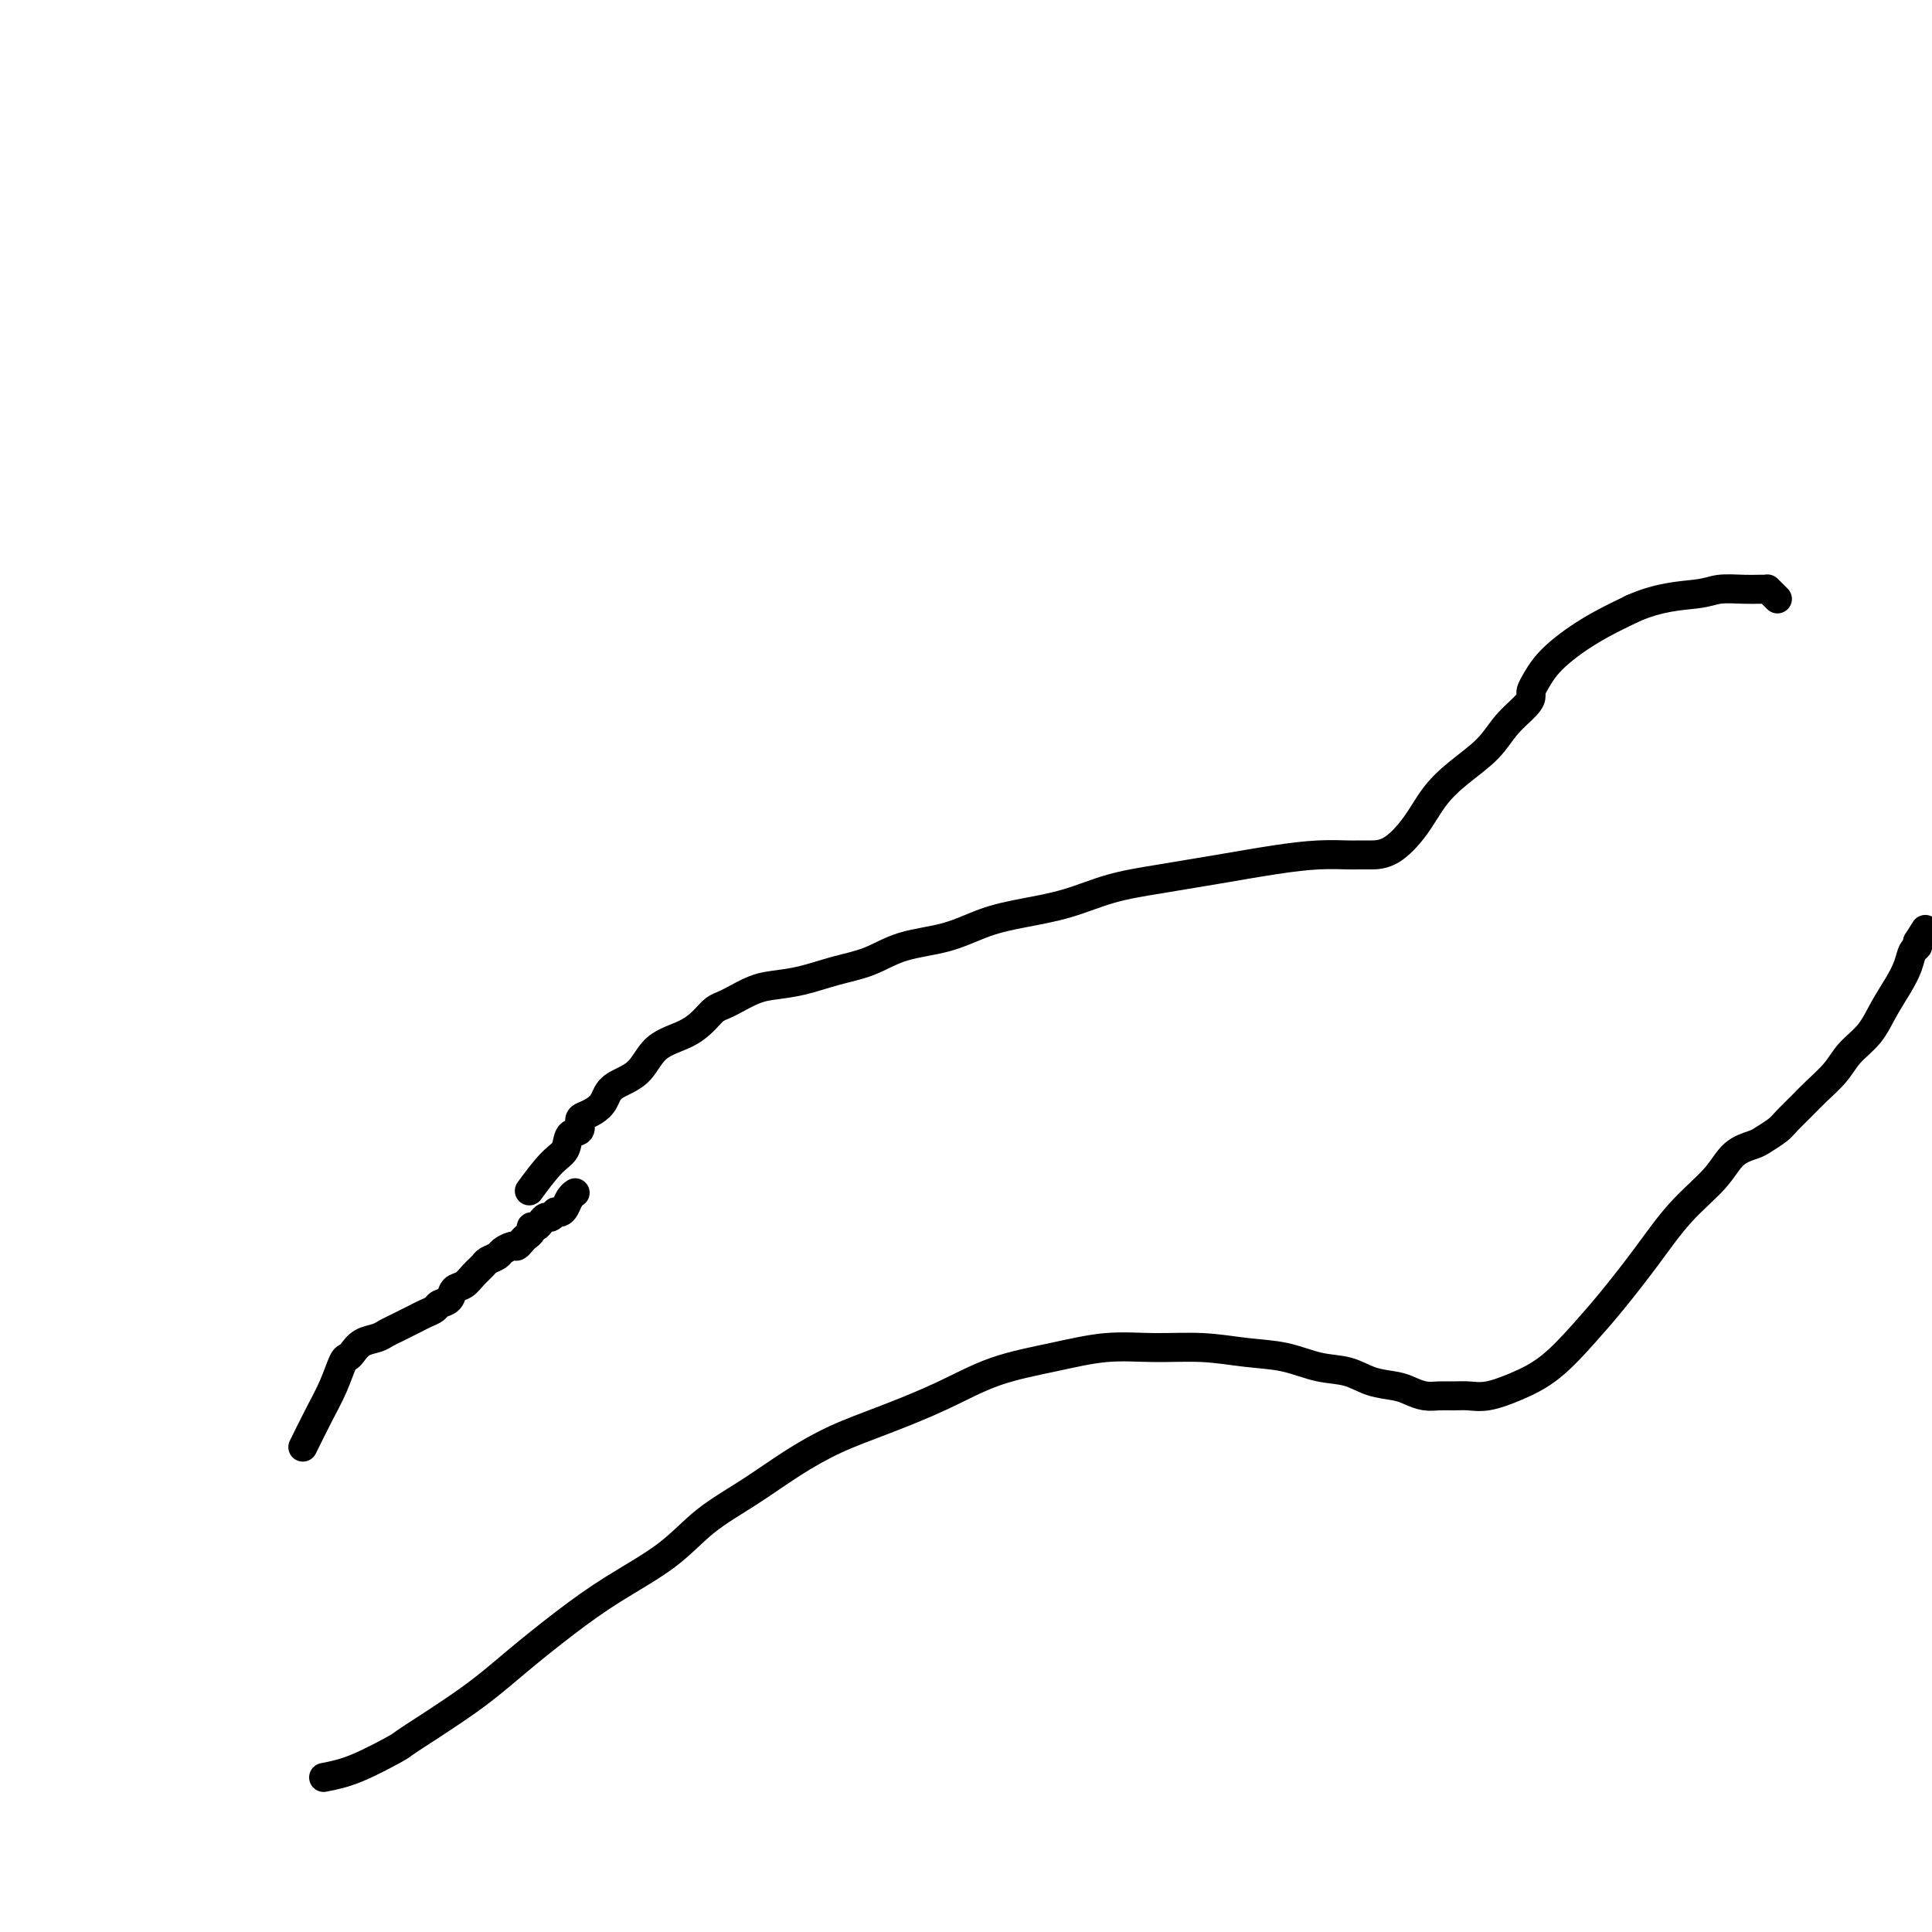 <svg viewBox='0 0 400 400' version='1.1' xmlns='http://www.w3.org/2000/svg' xmlns:xlink='http://www.w3.org/1999/xlink'><g fill='none' stroke='#000000' stroke-width='6' stroke-linecap='round' stroke-linejoin='round'><path d='M110,246c-0.366,0.498 -0.731,0.997 0,0c0.731,-0.997 2.559,-3.489 4,-5c1.441,-1.511 2.493,-2.040 3,-3c0.507,-0.960 0.467,-2.351 1,-3c0.533,-0.649 1.638,-0.557 2,-1c0.362,-0.443 -0.019,-1.420 0,-2c0.019,-0.580 0.438,-0.761 1,-1c0.562,-0.239 1.267,-0.536 2,-1c0.733,-0.464 1.494,-1.096 2,-2c0.506,-0.904 0.758,-2.080 2,-3c1.242,-0.920 3.473,-1.584 5,-3c1.527,-1.416 2.349,-3.584 4,-5c1.651,-1.416 4.131,-2.080 6,-3c1.869,-0.920 3.126,-2.095 4,-3c0.874,-0.905 1.365,-1.538 2,-2c0.635,-0.462 1.413,-0.753 2,-1c0.587,-0.247 0.983,-0.451 2,-1c1.017,-0.549 2.654,-1.444 4,-2c1.346,-0.556 2.400,-0.772 4,-1c1.600,-0.228 3.745,-0.469 6,-1c2.255,-0.531 4.621,-1.353 7,-2c2.379,-0.647 4.772,-1.118 7,-2c2.228,-0.882 4.291,-2.175 7,-3c2.709,-0.825 6.065,-1.183 9,-2c2.935,-0.817 5.448,-2.091 8,-3c2.552,-0.909 5.142,-1.451 8,-2c2.858,-0.549 5.983,-1.106 9,-2c3.017,-0.894 5.925,-2.124 9,-3c3.075,-0.876 6.315,-1.398 10,-2c3.685,-0.602 7.813,-1.286 12,-2c4.187,-0.714 8.431,-1.459 12,-2c3.569,-0.541 6.462,-0.877 9,-1c2.538,-0.123 4.719,-0.033 6,0c1.281,0.033 1.660,0.009 2,0c0.340,-0.009 0.639,-0.002 1,0c0.361,0.002 0.784,-0.000 1,0c0.216,0.000 0.225,0.003 1,0c0.775,-0.003 2.314,-0.012 4,-1c1.686,-0.988 3.517,-2.956 5,-5c1.483,-2.044 2.618,-4.165 4,-6c1.382,-1.835 3.012,-3.385 5,-5c1.988,-1.615 4.336,-3.297 6,-5c1.664,-1.703 2.644,-3.428 4,-5c1.356,-1.572 3.087,-2.990 4,-4c0.913,-1.010 1.009,-1.610 1,-2c-0.009,-0.390 -0.125,-0.569 0,-1c0.125,-0.431 0.489,-1.116 1,-2c0.511,-0.884 1.170,-1.969 2,-3c0.830,-1.031 1.831,-2.008 3,-3c1.169,-0.992 2.507,-1.998 4,-3c1.493,-1.002 3.141,-2.001 5,-3c1.859,-0.999 3.930,-2.000 6,-3'/><path d='M338,126c5.495,-2.475 10.232,-2.663 13,-3c2.768,-0.337 3.569,-0.822 5,-1c1.431,-0.178 3.494,-0.047 5,0c1.506,0.047 2.455,0.012 3,0c0.545,-0.012 0.685,-0.000 1,0c0.315,0.000 0.806,-0.010 1,0c0.194,0.010 0.091,0.041 0,0c-0.091,-0.041 -0.169,-0.155 0,0c0.169,0.155 0.584,0.580 1,1c0.416,0.420 0.833,0.834 1,1c0.167,0.166 0.083,0.083 0,0'/><path d='M119,247c0.006,-0.004 0.013,-0.009 0,0c-0.013,0.009 -0.045,0.030 0,0c0.045,-0.030 0.166,-0.113 0,0c-0.166,0.113 -0.618,0.422 -1,1c-0.382,0.578 -0.694,1.427 -1,2c-0.306,0.573 -0.607,0.871 -1,1c-0.393,0.129 -0.879,0.090 -1,0c-0.121,-0.090 0.123,-0.230 0,0c-0.123,0.230 -0.611,0.831 -1,1c-0.389,0.169 -0.678,-0.095 -1,0c-0.322,0.095 -0.678,0.550 -1,1c-0.322,0.450 -0.611,0.894 -1,1c-0.389,0.106 -0.878,-0.125 -1,0c-0.122,0.125 0.123,0.607 0,1c-0.123,0.393 -0.614,0.697 -1,1c-0.386,0.303 -0.666,0.606 -1,1c-0.334,0.394 -0.724,0.879 -1,1c-0.276,0.121 -0.440,-0.123 -1,0c-0.560,0.123 -1.515,0.613 -2,1c-0.485,0.387 -0.500,0.671 -1,1c-0.500,0.329 -1.486,0.703 -2,1c-0.514,0.297 -0.556,0.517 -1,1c-0.444,0.483 -1.289,1.229 -2,2c-0.711,0.771 -1.289,1.569 -2,2c-0.711,0.431 -1.555,0.497 -2,1c-0.445,0.503 -0.489,1.444 -1,2c-0.511,0.556 -1.488,0.726 -2,1c-0.512,0.274 -0.560,0.651 -1,1c-0.440,0.349 -1.273,0.671 -2,1c-0.727,0.329 -1.349,0.666 -2,1c-0.651,0.334 -1.333,0.666 -2,1c-0.667,0.334 -1.320,0.670 -2,1c-0.680,0.330 -1.387,0.652 -2,1c-0.613,0.348 -1.133,0.720 -2,1c-0.867,0.280 -2.080,0.468 -3,1c-0.920,0.532 -1.547,1.409 -2,2c-0.453,0.591 -0.731,0.895 -1,1c-0.269,0.105 -0.528,0.012 -1,1c-0.472,0.988 -1.157,3.059 -2,5c-0.843,1.941 -1.842,3.753 -3,6c-1.158,2.247 -2.474,4.928 -3,6c-0.526,1.072 -0.263,0.536 0,0'/><path d='M67,368c2.063,-0.402 4.126,-0.803 7,-2c2.874,-1.197 6.558,-3.189 8,-4c1.442,-0.811 0.642,-0.441 3,-2c2.358,-1.559 7.875,-5.047 12,-8c4.125,-2.953 6.858,-5.369 10,-8c3.142,-2.631 6.693,-5.475 10,-8c3.307,-2.525 6.369,-4.730 10,-7c3.631,-2.270 7.829,-4.606 11,-7c3.171,-2.394 5.315,-4.845 8,-7c2.685,-2.155 5.912,-4.014 9,-6c3.088,-1.986 6.039,-4.100 9,-6c2.961,-1.900 5.932,-3.586 9,-5c3.068,-1.414 6.231,-2.554 10,-4c3.769,-1.446 8.142,-3.196 12,-5c3.858,-1.804 7.200,-3.661 11,-5c3.800,-1.339 8.057,-2.159 12,-3c3.943,-0.841 7.571,-1.702 11,-2c3.429,-0.298 6.660,-0.034 10,0c3.340,0.034 6.791,-0.161 10,0c3.209,0.161 6.177,0.677 9,1c2.823,0.323 5.501,0.454 8,1c2.499,0.546 4.818,1.508 7,2c2.182,0.492 4.226,0.514 6,1c1.774,0.486 3.279,1.437 5,2c1.721,0.563 3.657,0.739 5,1c1.343,0.261 2.091,0.605 3,1c0.909,0.395 1.977,0.839 3,1c1.023,0.161 2.000,0.038 3,0c1.000,-0.038 2.022,0.009 3,0c0.978,-0.009 1.912,-0.072 3,0c1.088,0.072 2.329,0.281 4,0c1.671,-0.281 3.771,-1.050 6,-2c2.229,-0.950 4.585,-2.079 7,-4c2.415,-1.921 4.887,-4.634 7,-7c2.113,-2.366 3.866,-4.384 6,-7c2.134,-2.616 4.648,-5.828 7,-9c2.352,-3.172 4.540,-6.302 7,-9c2.460,-2.698 5.191,-4.964 7,-7c1.809,-2.036 2.696,-3.843 4,-5c1.304,-1.157 3.024,-1.664 4,-2c0.976,-0.336 1.208,-0.501 2,-1c0.792,-0.499 2.144,-1.333 3,-2c0.856,-0.667 1.214,-1.168 2,-2c0.786,-0.832 1.999,-1.996 3,-3c1.001,-1.004 1.790,-1.849 3,-3c1.210,-1.151 2.841,-2.607 4,-4c1.159,-1.393 1.844,-2.721 3,-4c1.156,-1.279 2.782,-2.507 4,-4c1.218,-1.493 2.029,-3.251 3,-5c0.971,-1.749 2.103,-3.491 3,-5c0.897,-1.509 1.560,-2.786 2,-4c0.440,-1.214 0.657,-2.365 1,-3c0.343,-0.635 0.812,-0.753 1,-1c0.188,-0.247 0.094,-0.624 0,-1'/><path d='M397,195c2.833,-4.500 1.417,-2.250 0,0'/></g>
</svg>